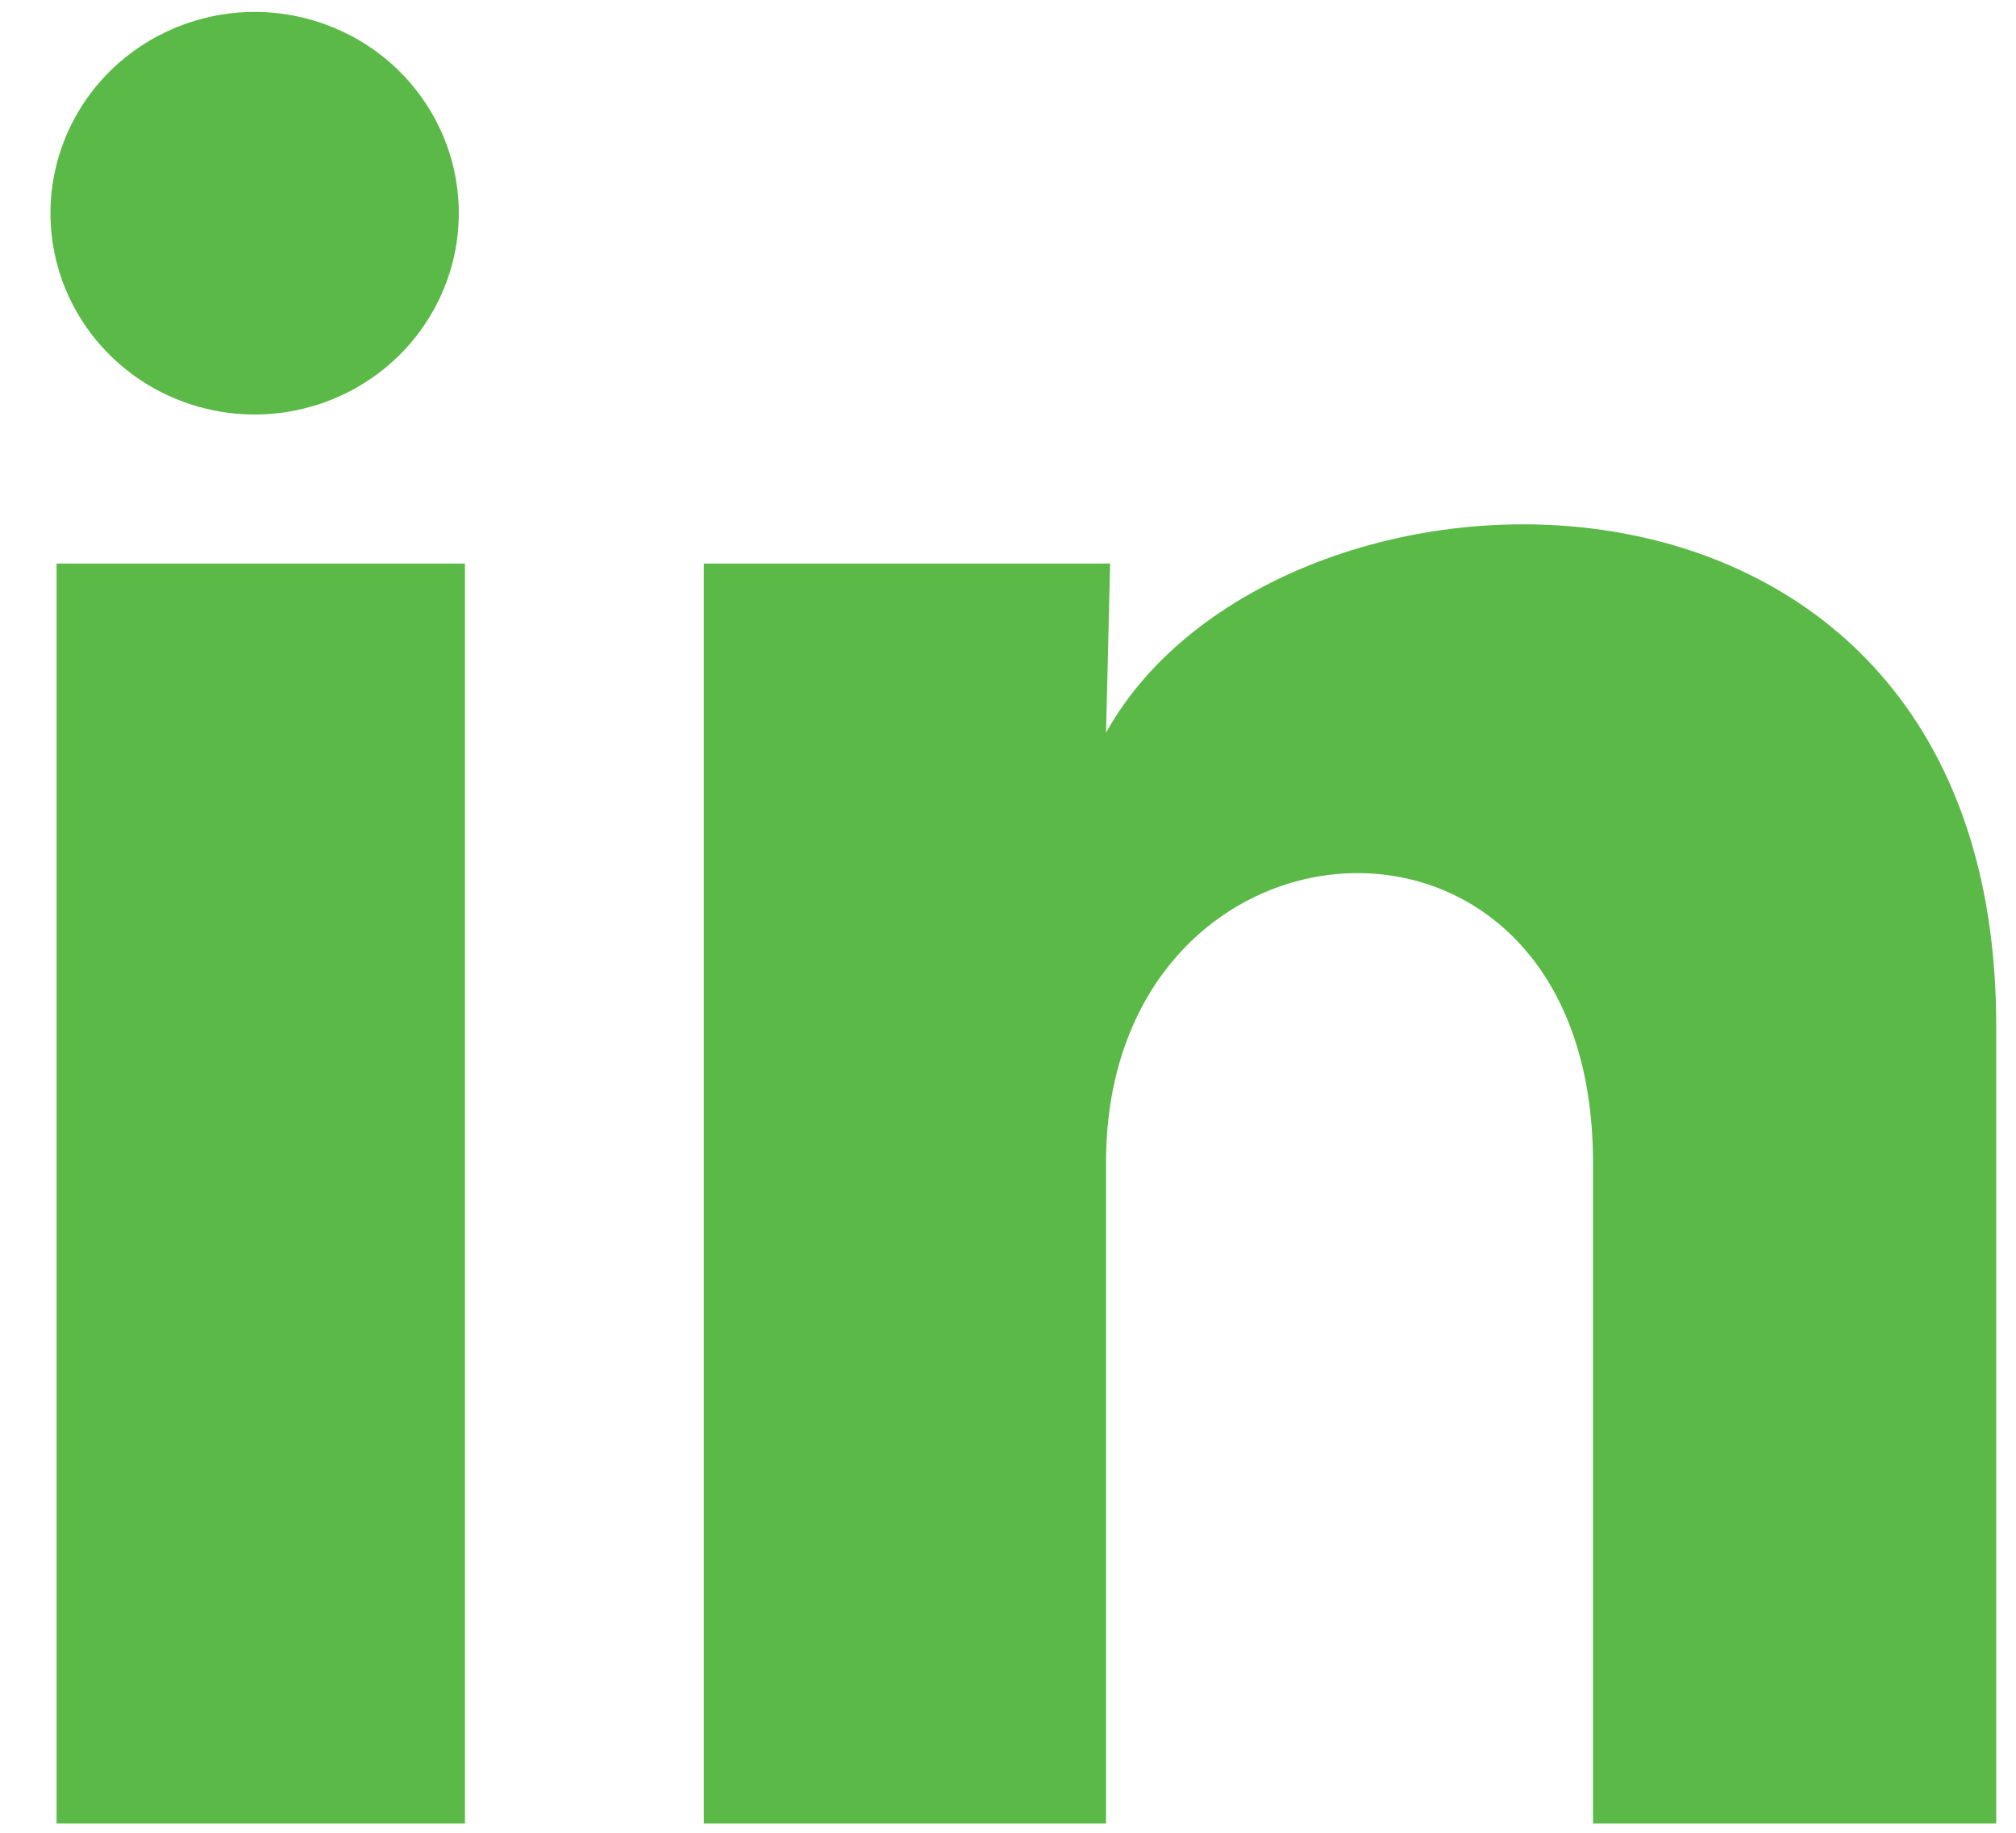 <svg width="33" height="30" viewBox="0 0 33 30" fill="none" xmlns="http://www.w3.org/2000/svg">
<path d="M7.51 3.492C7.51 4.365 7.157 5.203 6.53 5.821C5.903 6.438 5.053 6.785 4.167 6.785C3.28 6.784 2.43 6.437 1.804 5.818C1.177 5.2 0.826 4.362 0.826 3.488C0.827 2.615 1.179 1.777 1.806 1.159C2.433 0.542 3.284 0.195 4.17 0.195C5.056 0.196 5.906 0.543 6.533 1.161C7.159 1.78 7.511 2.618 7.51 3.492ZM7.611 9.224H0.926V29.849H7.611V9.224ZM18.172 9.224H11.521V29.849H18.105V19.026C18.105 12.997 26.076 12.437 26.076 19.026V29.849H32.676V16.785C32.676 6.622 20.879 7 18.105 11.992L18.172 9.224Z" fill="#5BBA47"/>
</svg>
